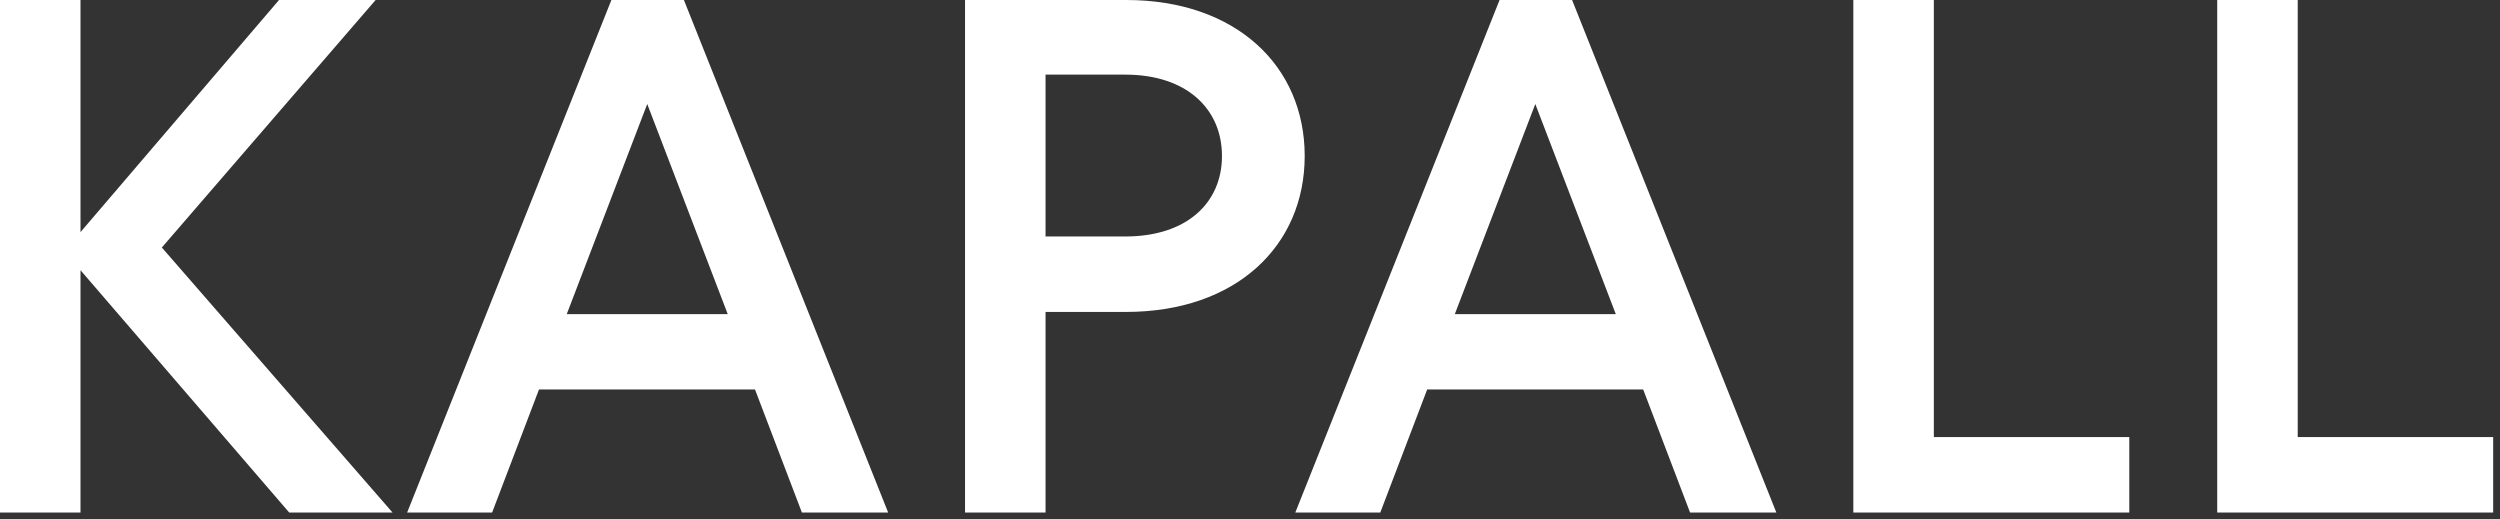 <?xml version="1.0" encoding="utf-8"?>
<svg xmlns="http://www.w3.org/2000/svg" fill="none" height="100%" overflow="visible" preserveAspectRatio="none" style="display: block;" viewBox="0 0 183 38" width="100%">
<rect x="0" y="0" width="183" height="38" fill="#333333" stroke="none"/>
<path d="M182.5 37.519V31.995H168.193V0H162.3V37.519H182.509H182.5ZM155.864 37.519V31.995H141.557V0H135.664V37.519H155.873H155.864ZM118.286 22.996H106.491L112.384 7.614L118.277 22.996H118.286ZM130.029 37.519L115.077 0H109.768L94.816 37.519H101.036L104.469 28.511H120.282L123.714 37.519H130.038H130.029ZM76.534 17.31V5.463H82.376C86.875 5.463 89.448 7.984 89.448 11.416C89.448 14.849 86.875 17.31 82.376 17.31H76.534ZM70.641 0V37.519H76.534V22.833H82.427C90.471 22.833 95.504 18.006 95.504 11.416C95.504 4.826 90.471 0 82.436 0H70.641ZM53.28 22.996H41.485L47.378 7.614L53.271 22.996H53.28ZM65.014 37.519L50.062 0H44.754L29.802 37.519H36.022L39.454 28.511H55.267L58.7 37.519H65.023H65.014ZM11.847 18.118L27.496 0H20.424L5.893 16.991V0H0V37.519H5.893V19.779L21.172 37.519H28.735L11.847 18.118Z" fill="white" id="Vector"/>
</svg>